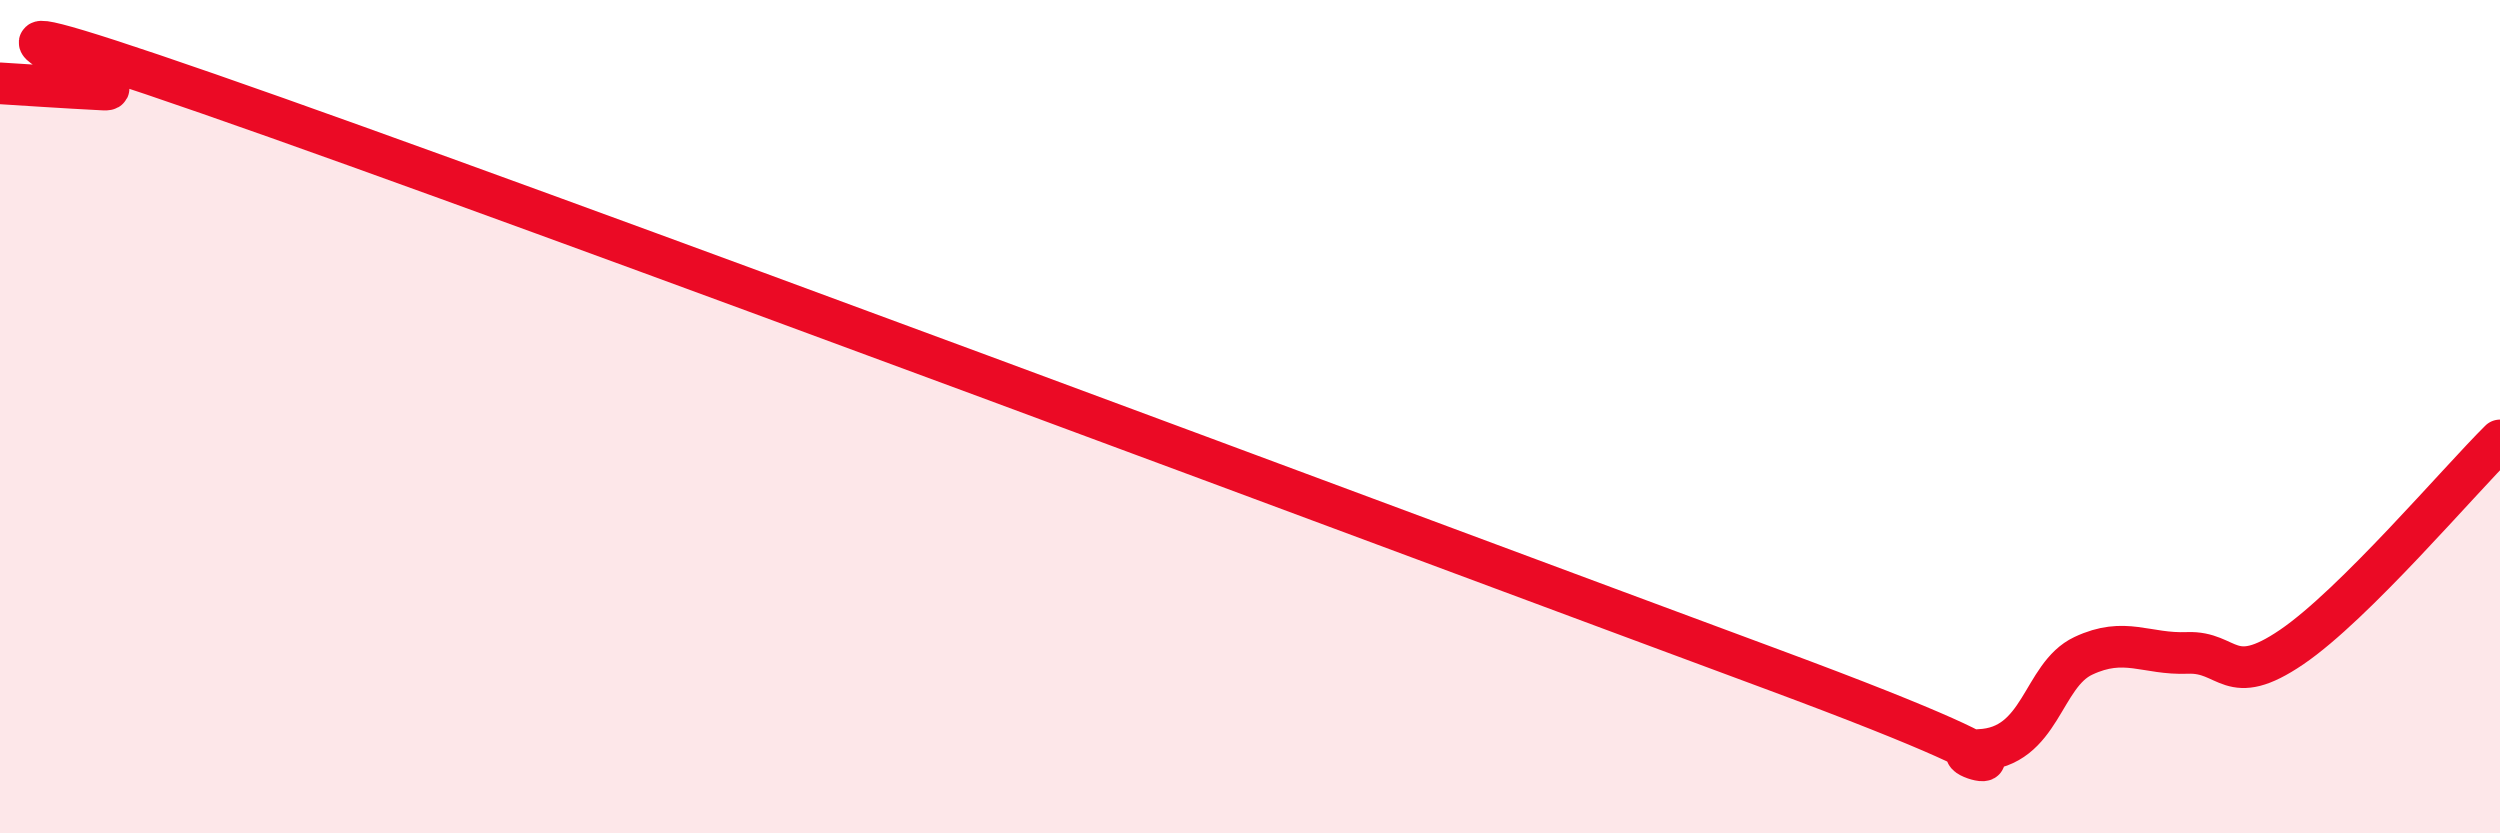 
    <svg width="60" height="20" viewBox="0 0 60 20" xmlns="http://www.w3.org/2000/svg">
      <path
        d="M 0,2 C 0.5,2.03 1.5,2.1 2.5,2.15 C 3.5,2.2 -3,-0.53 5,2.25 C 13,5.03 34,12.9 42.5,16.05 C 51,19.2 46,18.06 47.5,18 C 49,17.94 49,16.21 50,15.74 C 51,15.27 51.5,15.71 52.5,15.67 C 53.5,15.63 53.5,16.55 55,15.53 C 56.5,14.51 59,11.56 60,10.57L60 20L0 20Z"
        fill="#EB0A25"
        opacity="0.1"
        stroke-linecap="round"
        stroke-linejoin="round"
      />
      <path
        d="M 0,2 C 0.5,2.03 1.5,2.1 2.5,2.15 C 3.5,2.2 -3,-0.53 5,2.25 C 13,5.03 34,12.9 42.5,16.05 C 51,19.2 46,18.06 47.5,18 C 49,17.94 49,16.21 50,15.74 C 51,15.27 51.5,15.71 52.5,15.67 C 53.5,15.63 53.5,16.55 55,15.53 C 56.5,14.51 59,11.56 60,10.57"
        stroke="#EB0A25"
        stroke-width="1"
        fill="none"
        stroke-linecap="round"
        stroke-linejoin="round"
      />
    </svg>
  